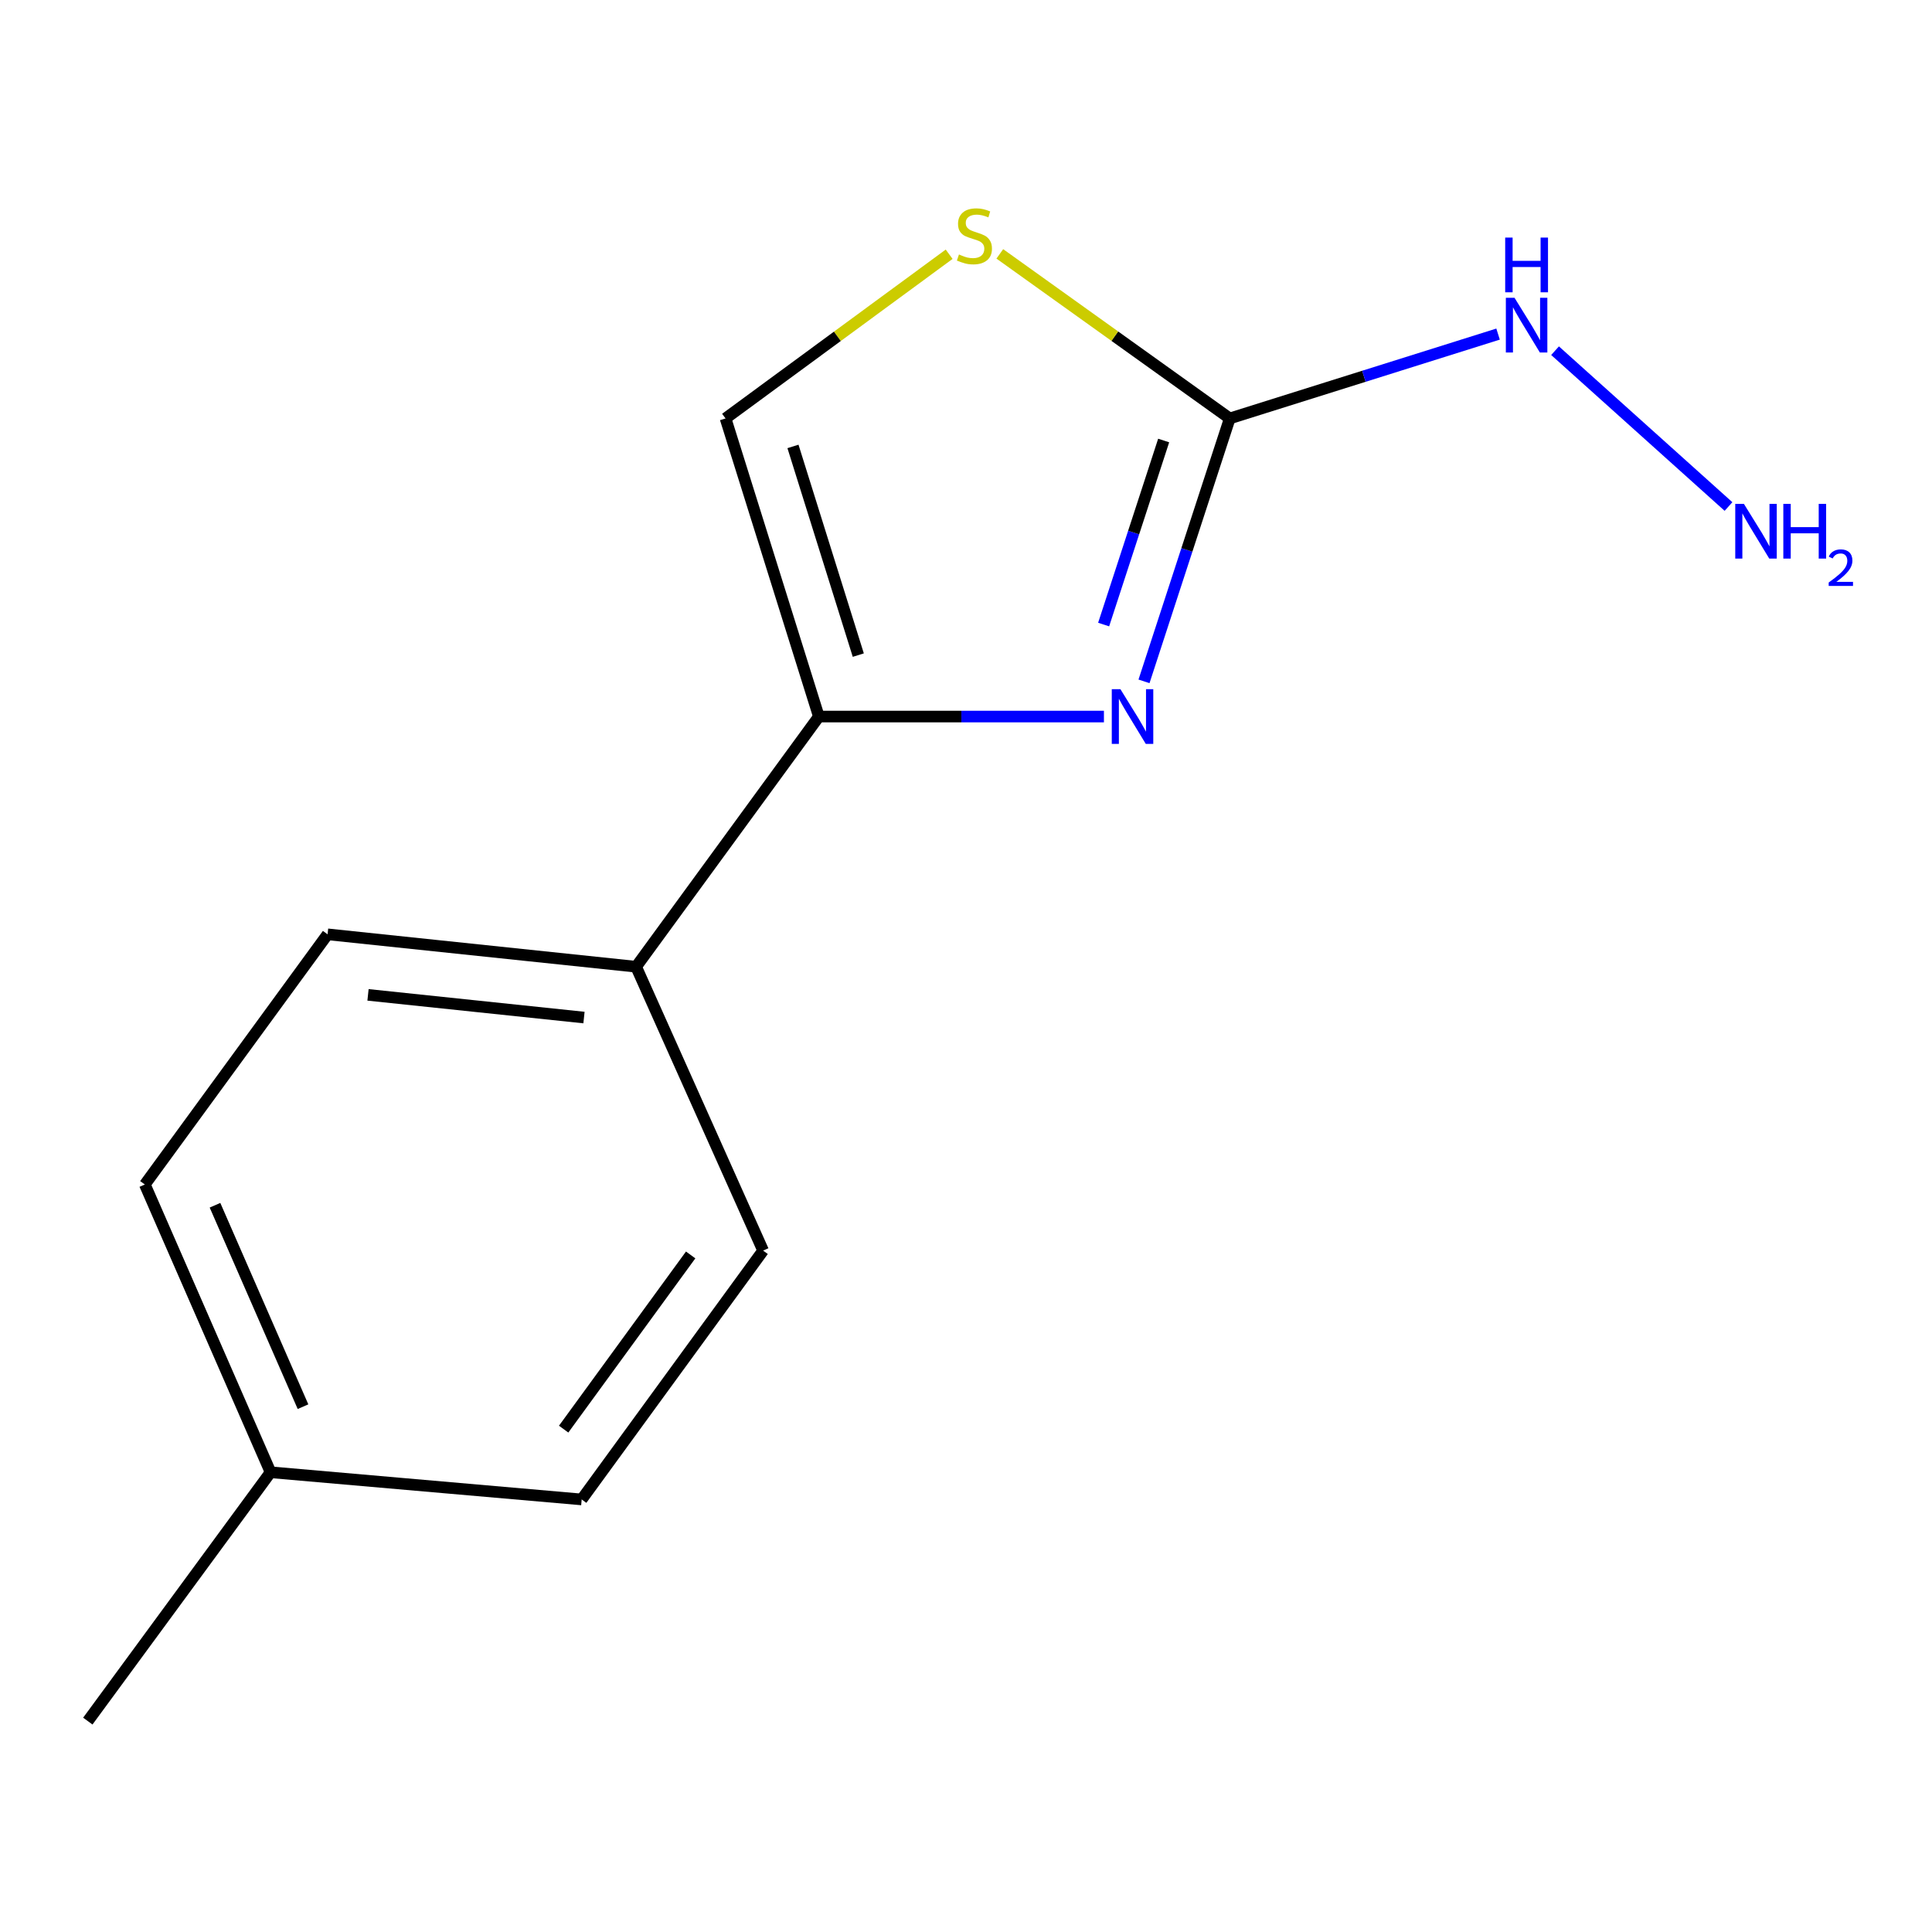<?xml version='1.0' encoding='iso-8859-1'?>
<svg version='1.1' baseProfile='full'
              xmlns='http://www.w3.org/2000/svg'
                      xmlns:rdkit='http://www.rdkit.org/xml'
                      xmlns:xlink='http://www.w3.org/1999/xlink'
                  xml:space='preserve'
width='1000px' height='1000px' viewBox='0 0 1000 1000'>
<!-- END OF HEADER -->
<rect style='opacity:1.0;fill:#FFFFFF;stroke:none' width='1000' height='1000' x='0' y='0'> </rect>
<path class='bond-0' d='M 592.135,352.669 L 614.328,284.626' style='fill:none;fill-rule:evenodd;stroke:#0000FF;stroke-width:6px;stroke-linecap:butt;stroke-linejoin:miter;stroke-opacity:1' />
<path class='bond-0' d='M 614.328,284.626 L 636.521,216.583' style='fill:none;fill-rule:evenodd;stroke:#000000;stroke-width:6px;stroke-linecap:butt;stroke-linejoin:miter;stroke-opacity:1' />
<path class='bond-0' d='M 571.241,323.27 L 586.776,275.64' style='fill:none;fill-rule:evenodd;stroke:#0000FF;stroke-width:6px;stroke-linecap:butt;stroke-linejoin:miter;stroke-opacity:1' />
<path class='bond-0' d='M 586.776,275.64 L 602.312,228.01' style='fill:none;fill-rule:evenodd;stroke:#000000;stroke-width:6px;stroke-linecap:butt;stroke-linejoin:miter;stroke-opacity:1' />
<path class='bond-1' d='M 571.394,370.887 L 497.616,370.887' style='fill:none;fill-rule:evenodd;stroke:#0000FF;stroke-width:6px;stroke-linecap:butt;stroke-linejoin:miter;stroke-opacity:1' />
<path class='bond-1' d='M 497.616,370.887 L 423.839,370.887' style='fill:none;fill-rule:evenodd;stroke:#000000;stroke-width:6px;stroke-linecap:butt;stroke-linejoin:miter;stroke-opacity:1' />
<path class='bond-2' d='M 636.521,216.583 L 577.01,173.992' style='fill:none;fill-rule:evenodd;stroke:#000000;stroke-width:6px;stroke-linecap:butt;stroke-linejoin:miter;stroke-opacity:1' />
<path class='bond-2' d='M 577.01,173.992 L 517.499,131.402' style='fill:none;fill-rule:evenodd;stroke:#CCCC00;stroke-width:6px;stroke-linecap:butt;stroke-linejoin:miter;stroke-opacity:1' />
<path class='bond-5' d='M 636.521,216.583 L 705.96,194.754' style='fill:none;fill-rule:evenodd;stroke:#000000;stroke-width:6px;stroke-linecap:butt;stroke-linejoin:miter;stroke-opacity:1' />
<path class='bond-5' d='M 705.96,194.754 L 775.398,172.925' style='fill:none;fill-rule:evenodd;stroke:#0000FF;stroke-width:6px;stroke-linecap:butt;stroke-linejoin:miter;stroke-opacity:1' />
<path class='bond-3' d='M 423.839,370.887 L 375.539,216.583' style='fill:none;fill-rule:evenodd;stroke:#000000;stroke-width:6px;stroke-linecap:butt;stroke-linejoin:miter;stroke-opacity:1' />
<path class='bond-3' d='M 444.251,339.084 L 410.441,231.072' style='fill:none;fill-rule:evenodd;stroke:#000000;stroke-width:6px;stroke-linecap:butt;stroke-linejoin:miter;stroke-opacity:1' />
<path class='bond-4' d='M 423.839,370.887 L 329.251,500.38' style='fill:none;fill-rule:evenodd;stroke:#000000;stroke-width:6px;stroke-linecap:butt;stroke-linejoin:miter;stroke-opacity:1' />
<path class='bond-13' d='M 491.28,131.596 L 433.41,174.09' style='fill:none;fill-rule:evenodd;stroke:#CCCC00;stroke-width:6px;stroke-linecap:butt;stroke-linejoin:miter;stroke-opacity:1' />
<path class='bond-13' d='M 433.41,174.09 L 375.539,216.583' style='fill:none;fill-rule:evenodd;stroke:#000000;stroke-width:6px;stroke-linecap:butt;stroke-linejoin:miter;stroke-opacity:1' />
<path class='bond-6' d='M 329.251,500.38 L 169.554,483.604' style='fill:none;fill-rule:evenodd;stroke:#000000;stroke-width:6px;stroke-linecap:butt;stroke-linejoin:miter;stroke-opacity:1' />
<path class='bond-6' d='M 302.269,526.685 L 190.481,514.942' style='fill:none;fill-rule:evenodd;stroke:#000000;stroke-width:6px;stroke-linecap:butt;stroke-linejoin:miter;stroke-opacity:1' />
<path class='bond-7' d='M 329.251,500.38 L 394.988,647.309' style='fill:none;fill-rule:evenodd;stroke:#000000;stroke-width:6px;stroke-linecap:butt;stroke-linejoin:miter;stroke-opacity:1' />
<path class='bond-8' d='M 804.895,181.518 L 894.667,262.173' style='fill:none;fill-rule:evenodd;stroke:#0000FF;stroke-width:6px;stroke-linecap:butt;stroke-linejoin:miter;stroke-opacity:1' />
<path class='bond-10' d='M 169.554,483.604 L 74.966,613.097' style='fill:none;fill-rule:evenodd;stroke:#000000;stroke-width:6px;stroke-linecap:butt;stroke-linejoin:miter;stroke-opacity:1' />
<path class='bond-9' d='M 394.988,647.309 L 301.076,776.11' style='fill:none;fill-rule:evenodd;stroke:#000000;stroke-width:6px;stroke-linecap:butt;stroke-linejoin:miter;stroke-opacity:1' />
<path class='bond-9' d='M 357.484,649.556 L 291.746,739.716' style='fill:none;fill-rule:evenodd;stroke:#000000;stroke-width:6px;stroke-linecap:butt;stroke-linejoin:miter;stroke-opacity:1' />
<path class='bond-11' d='M 301.076,776.11 L 140.043,762.039' style='fill:none;fill-rule:evenodd;stroke:#000000;stroke-width:6px;stroke-linecap:butt;stroke-linejoin:miter;stroke-opacity:1' />
<path class='bond-14' d='M 74.966,613.097 L 140.043,762.039' style='fill:none;fill-rule:evenodd;stroke:#000000;stroke-width:6px;stroke-linecap:butt;stroke-linejoin:miter;stroke-opacity:1' />
<path class='bond-14' d='M 111.284,623.835 L 156.837,728.094' style='fill:none;fill-rule:evenodd;stroke:#000000;stroke-width:6px;stroke-linecap:butt;stroke-linejoin:miter;stroke-opacity:1' />
<path class='bond-12' d='M 140.043,762.039 L 45.455,890.84' style='fill:none;fill-rule:evenodd;stroke:#000000;stroke-width:6px;stroke-linecap:butt;stroke-linejoin:miter;stroke-opacity:1' />
<path  class='atom-0' d='M 579.933 356.727
L 589.213 371.727
Q 590.133 373.207, 591.613 375.887
Q 593.093 378.567, 593.173 378.727
L 593.173 356.727
L 596.933 356.727
L 596.933 385.047
L 593.053 385.047
L 583.093 368.647
Q 581.933 366.727, 580.693 364.527
Q 579.493 362.327, 579.133 361.647
L 579.133 385.047
L 575.453 385.047
L 575.453 356.727
L 579.933 356.727
' fill='#0000FF'/>
<path  class='atom-3' d='M 496.356 131.715
Q 496.676 131.835, 497.996 132.395
Q 499.316 132.955, 500.756 133.315
Q 502.236 133.635, 503.676 133.635
Q 506.356 133.635, 507.916 132.355
Q 509.476 131.035, 509.476 128.755
Q 509.476 127.195, 508.676 126.235
Q 507.916 125.275, 506.716 124.755
Q 505.516 124.235, 503.516 123.635
Q 500.996 122.875, 499.476 122.155
Q 497.996 121.435, 496.916 119.915
Q 495.876 118.395, 495.876 115.835
Q 495.876 112.275, 498.276 110.075
Q 500.716 107.875, 505.516 107.875
Q 508.796 107.875, 512.516 109.435
L 511.596 112.515
Q 508.196 111.115, 505.636 111.115
Q 502.876 111.115, 501.356 112.275
Q 499.836 113.395, 499.876 115.355
Q 499.876 116.875, 500.636 117.795
Q 501.436 118.715, 502.556 119.235
Q 503.716 119.755, 505.636 120.355
Q 508.196 121.155, 509.716 121.955
Q 511.236 122.755, 512.316 124.395
Q 513.436 125.995, 513.436 128.755
Q 513.436 132.675, 510.796 134.795
Q 508.196 136.875, 503.836 136.875
Q 501.316 136.875, 499.396 136.315
Q 497.516 135.795, 495.276 134.875
L 496.356 131.715
' fill='#CCCC00'/>
<path  class='atom-6' d='M 783.905 154.123
L 793.185 169.123
Q 794.105 170.603, 795.585 173.283
Q 797.065 175.963, 797.145 176.123
L 797.145 154.123
L 800.905 154.123
L 800.905 182.443
L 797.025 182.443
L 787.065 166.043
Q 785.905 164.123, 784.665 161.923
Q 783.465 159.723, 783.105 159.043
L 783.105 182.443
L 779.425 182.443
L 779.425 154.123
L 783.905 154.123
' fill='#0000FF'/>
<path  class='atom-6' d='M 779.085 122.971
L 782.925 122.971
L 782.925 135.011
L 797.405 135.011
L 797.405 122.971
L 801.245 122.971
L 801.245 151.291
L 797.405 151.291
L 797.405 138.211
L 782.925 138.211
L 782.925 151.291
L 779.085 151.291
L 779.085 122.971
' fill='#0000FF'/>
<path  class='atom-9' d='M 902.643 260.802
L 911.923 275.802
Q 912.843 277.282, 914.323 279.962
Q 915.803 282.642, 915.883 282.802
L 915.883 260.802
L 919.643 260.802
L 919.643 289.122
L 915.763 289.122
L 905.803 272.722
Q 904.643 270.802, 903.403 268.602
Q 902.203 266.402, 901.843 265.722
L 901.843 289.122
L 898.163 289.122
L 898.163 260.802
L 902.643 260.802
' fill='#0000FF'/>
<path  class='atom-9' d='M 923.043 260.802
L 926.883 260.802
L 926.883 272.842
L 941.363 272.842
L 941.363 260.802
L 945.203 260.802
L 945.203 289.122
L 941.363 289.122
L 941.363 276.042
L 926.883 276.042
L 926.883 289.122
L 923.043 289.122
L 923.043 260.802
' fill='#0000FF'/>
<path  class='atom-9' d='M 946.576 288.129
Q 947.262 286.36, 948.899 285.383
Q 950.536 284.38, 952.806 284.38
Q 955.631 284.38, 957.215 285.911
Q 958.799 287.442, 958.799 290.162
Q 958.799 292.934, 956.74 295.521
Q 954.707 298.108, 950.483 301.17
L 959.116 301.17
L 959.116 303.282
L 946.523 303.282
L 946.523 301.514
Q 950.008 299.032, 952.067 297.184
Q 954.153 295.336, 955.156 293.673
Q 956.159 292.01, 956.159 290.294
Q 956.159 288.498, 955.261 287.495
Q 954.364 286.492, 952.806 286.492
Q 951.301 286.492, 950.298 287.099
Q 949.295 287.706, 948.582 289.053
L 946.576 288.129
' fill='#0000FF'/>
</svg>
